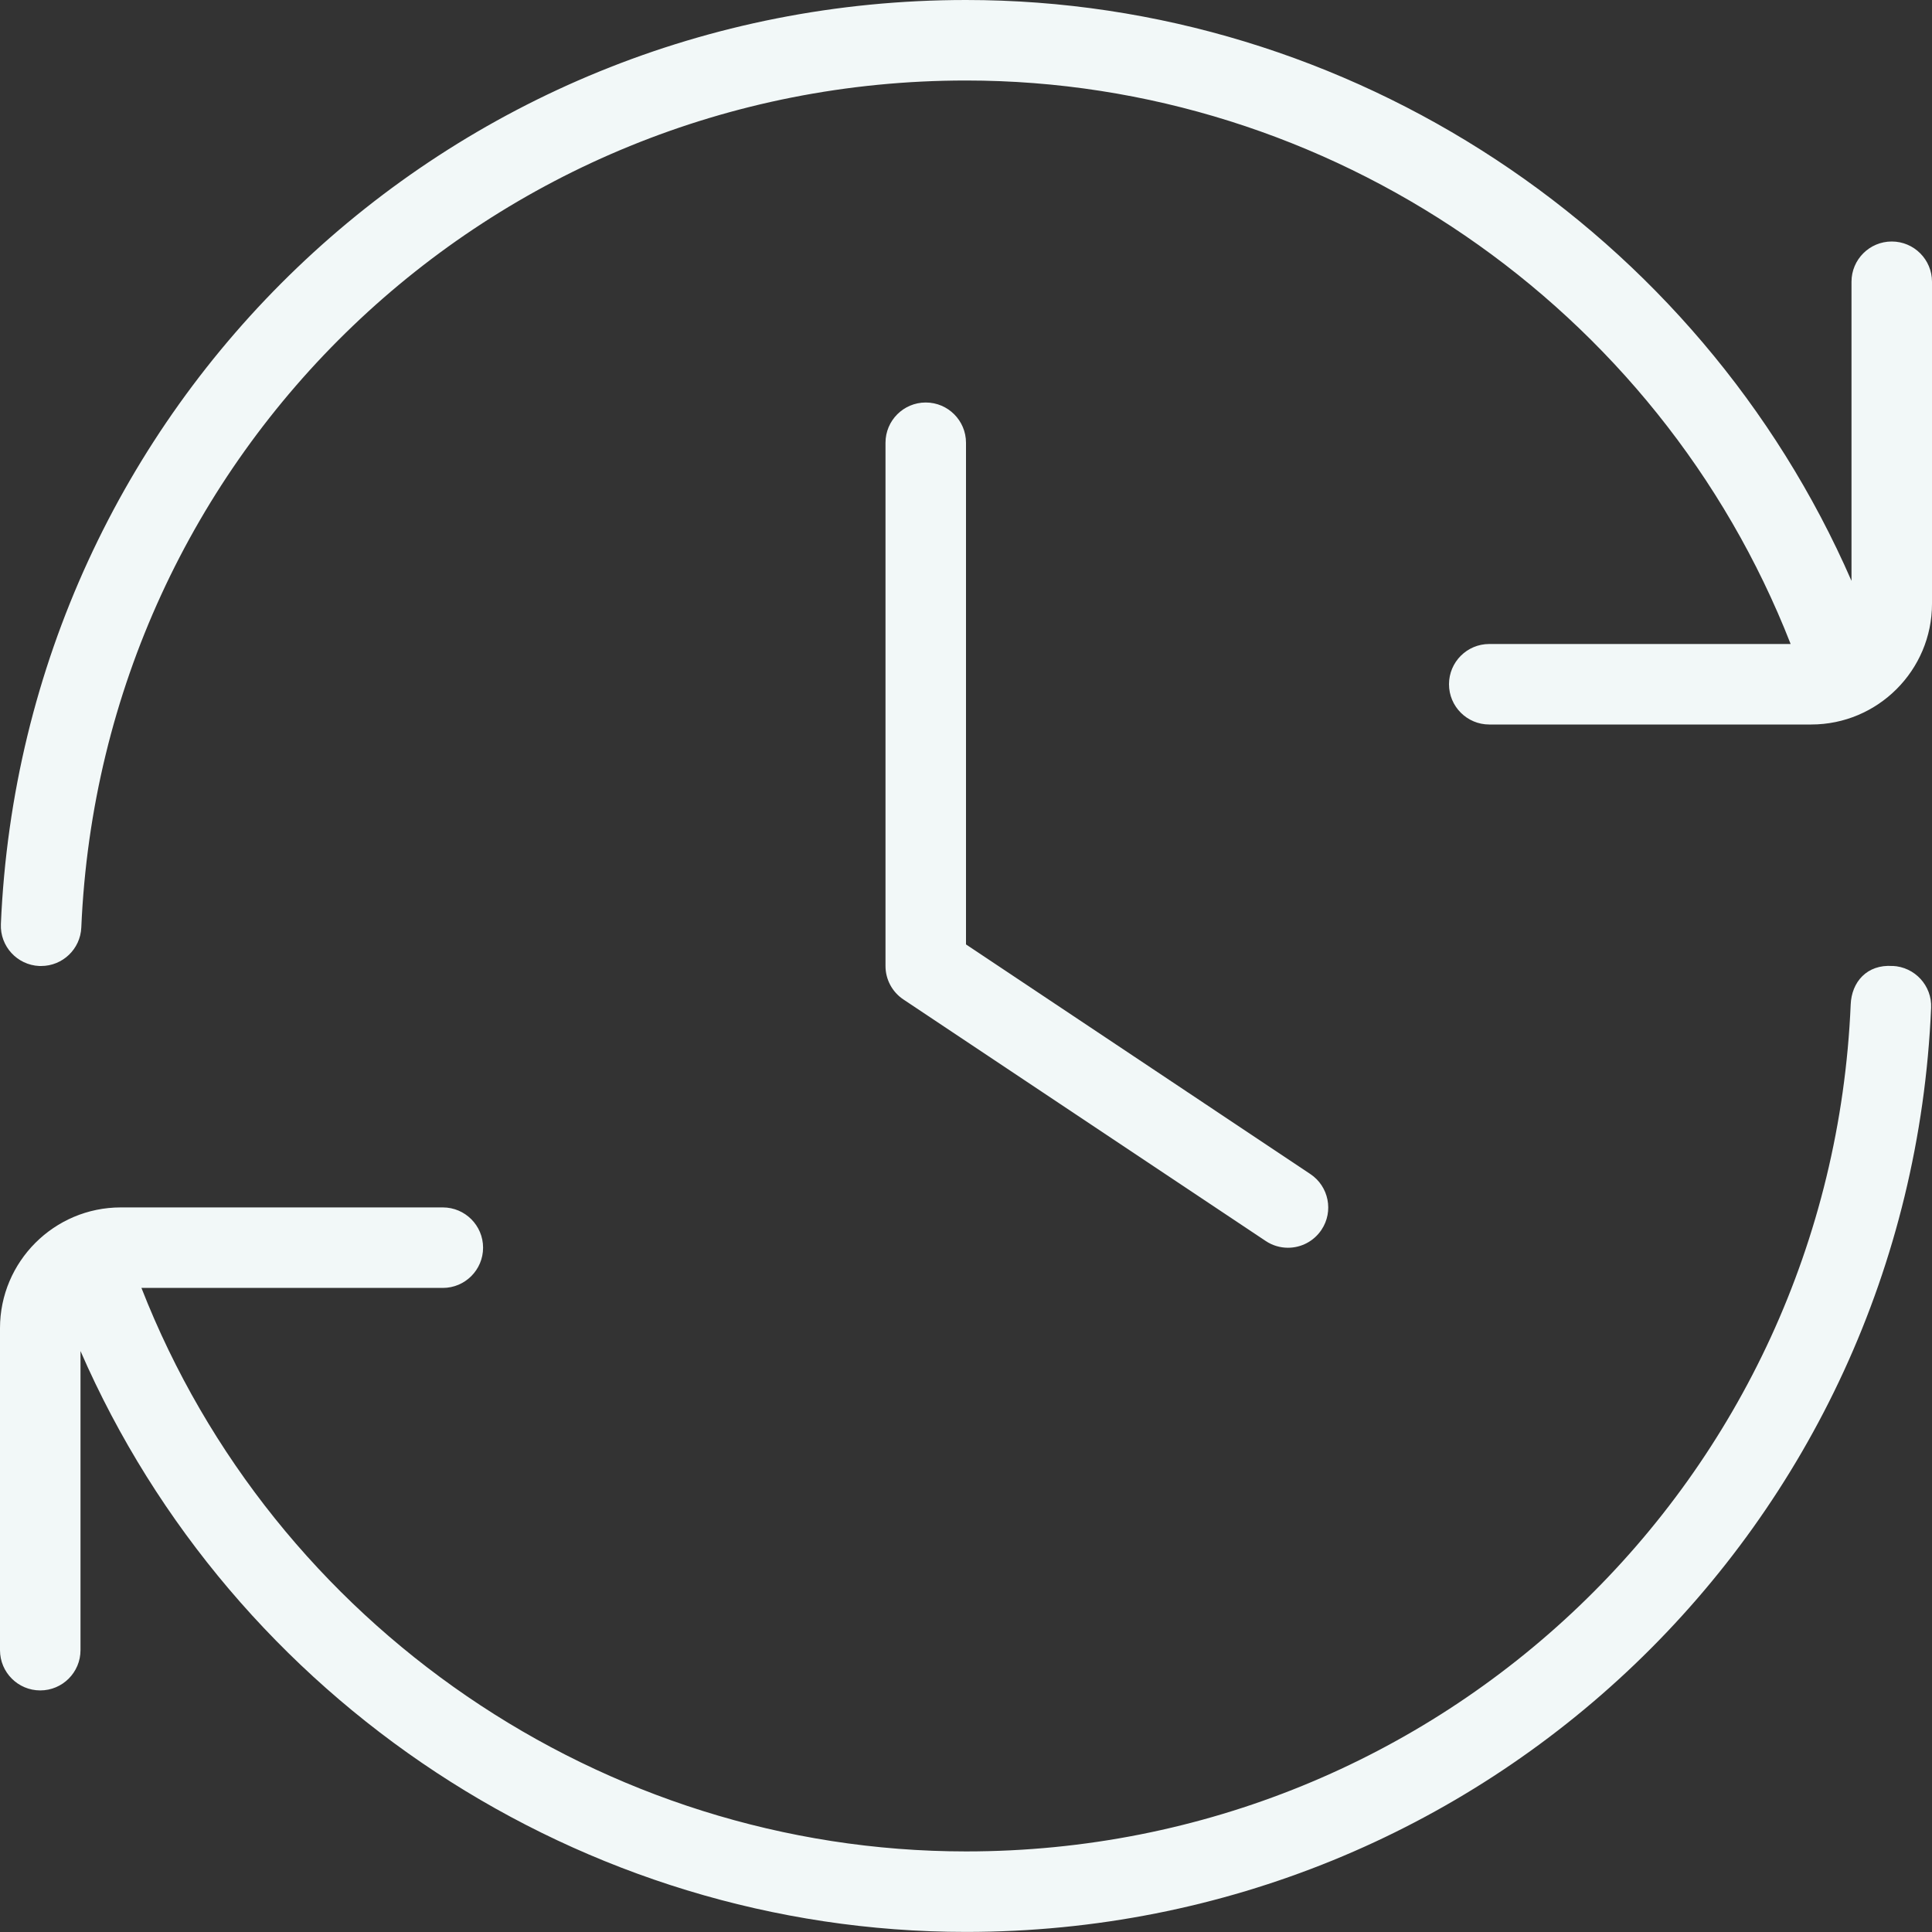 <svg width="24" height="24" viewBox="0 0 24 24" fill="none" xmlns="http://www.w3.org/2000/svg">
<rect x="0" y="0" width="24" height="24" fill="#333333" stroke="none"/>
<path d="M24 3.5V7.5C24 8.327 23.327 9 22.5 9H18.5C18.224 9 18 8.776 18 8.5C18 8.224 18.224 8 18.5 8H22.244C20.605 3.807 16.515 1 12 1C6.09 1 1.263 5.622 1.01 11.521C0.999 11.79 0.777 12 0.511 12C0.504 12 0.496 12 0.489 12C0.213 11.988 -0.001 11.755 0.011 11.479C0.287 5.042 5.553 0 12 0C16.773 0 21.108 2.876 23 7.216V3.5C23 3.224 23.224 3 23.5 3C23.776 3 24 3.224 24 3.5ZM23.511 12C23.189 11.977 23.001 12.202 22.99 12.478C22.738 18.378 17.911 22.999 12.001 22.999C7.486 22.999 3.396 20.192 1.757 15.999H5.501C5.777 15.999 6.001 15.775 6.001 15.499C6.001 15.223 5.777 14.999 5.501 14.999H1.5C0.673 14.999 0 15.672 0 16.499V20.499C0 20.775 0.224 20.999 0.5 20.999C0.776 20.999 1 20.775 1 20.499V16.783C2.891 21.123 7.227 23.999 12 23.999C18.447 23.999 23.714 18.957 23.989 12.52C24.001 12.244 23.786 12.011 23.51 11.999L23.511 12ZM11.5 5C11.224 5 11 5.224 11 5.5V12C11 12.167 11.083 12.323 11.223 12.416L15.723 15.416C15.808 15.473 15.905 15.5 16 15.5C16.161 15.5 16.319 15.422 16.416 15.277C16.569 15.048 16.507 14.737 16.277 14.584L12 11.732V5.5C12 5.224 11.776 5 11.5 5Z" fill="#F2F8F8"/>
</svg>
